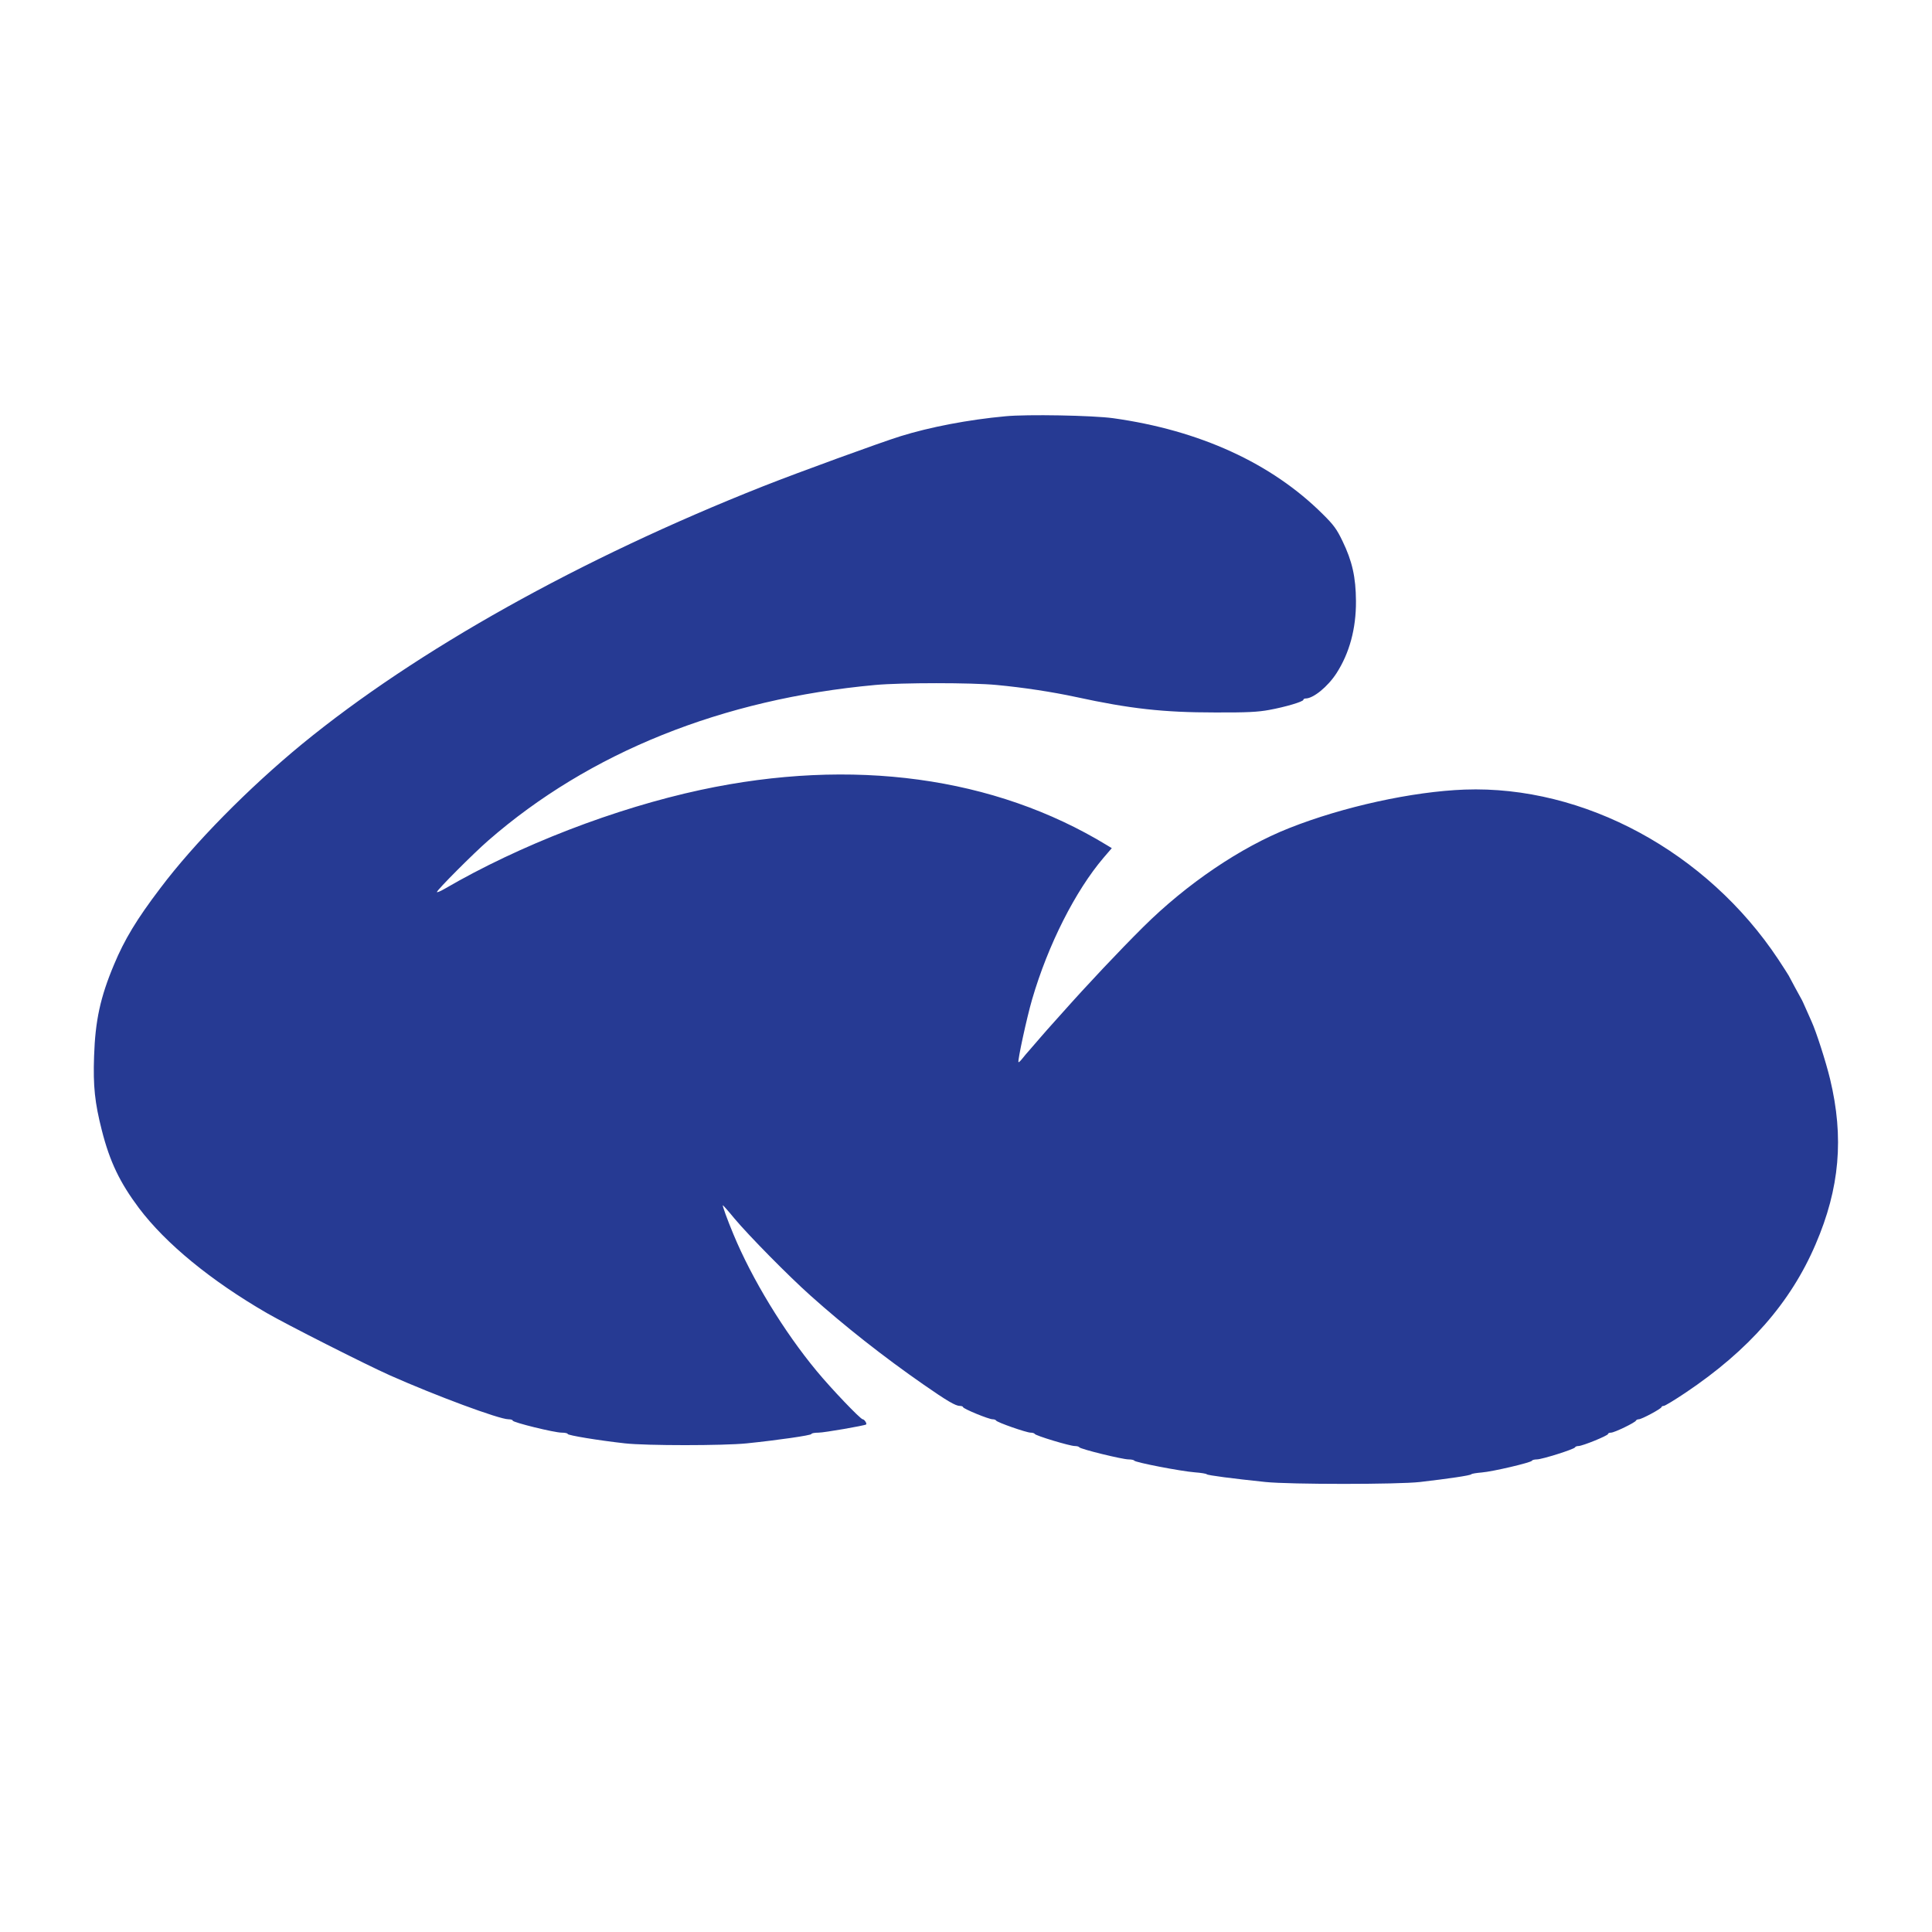 <?xml version="1.0" standalone="no"?>
<!DOCTYPE svg PUBLIC "-//W3C//DTD SVG 20010904//EN"
 "http://www.w3.org/TR/2001/REC-SVG-20010904/DTD/svg10.dtd">
<svg version="1.0" xmlns="http://www.w3.org/2000/svg"
 width="1300pt" height="1300pt" viewBox="0 0 1300 1300"
 preserveAspectRatio="xMidYMid meet">

<g transform="translate(0,1300) scale(0.1,-0.1)"
fill="#263A93" stroke="none">
<path d="M6765 10199 c-250 -23 -509 -73 -705 -134 -138 -43 -684 -242 -925
-337 -1230 -487 -2330 -1102 -3103 -1735 -361 -297 -725 -666 -953 -969 -159
-209 -242 -347 -312 -515 -92 -219 -126 -376 -134 -616 -7 -203 5 -313 52
-498 54 -213 122 -353 250 -524 181 -240 484 -488 860 -706 133 -77 666 -347
830 -420 306 -136 734 -295 796 -295 16 0 29 -4 29 -9 0 -12 280 -81 330 -81
22 0 40 -4 40 -9 0 -9 205 -43 385 -63 142 -16 663 -16 820 0 205 21 435 54
435 63 0 5 21 9 48 9 37 0 308 47 320 55 7 6 -12 35 -23 35 -15 0 -212 206
-310 325 -219 264 -435 618 -560 920 -41 98 -76 195 -71 195 2 0 37 -39 77
-88 98 -117 366 -389 514 -521 228 -204 492 -412 760 -598 158 -110 215 -143
243 -143 12 0 22 -4 22 -8 0 -11 173 -82 199 -82 11 0 21 -4 23 -8 4 -12 205
-82 233 -82 13 0 25 -4 27 -8 4 -12 237 -82 270 -82 15 0 28 -4 30 -8 4 -12
290 -82 332 -82 19 0 36 -4 38 -8 4 -12 316 -72 408 -79 41 -3 77 -9 80 -13 5
-7 174 -29 395 -52 164 -17 893 -17 1040 0 190 22 340 44 345 52 3 4 34 9 70
12 75 6 333 67 338 79 2 5 17 9 33 9 35 0 253 69 257 81 2 5 12 9 23 9 27 0
199 70 199 81 0 5 9 9 20 9 23 0 163 68 168 81 2 5 11 9 19 9 20 0 153 72 153
82 0 4 7 8 15 8 8 0 74 40 147 89 425 285 707 606 875 999 162 376 192 718 97
1112 -28 116 -94 321 -125 388 -10 23 -28 63 -40 90 -11 26 -25 56 -32 67 -6
11 -24 45 -41 75 -16 30 -34 64 -40 75 -6 11 -38 60 -70 109 -480 724 -1308
1172 -2111 1143 -350 -13 -817 -115 -1180 -259 -327 -129 -690 -375 -983 -666
-161 -160 -375 -387 -543 -576 -24 -27 -55 -62 -69 -77 -14 -15 -47 -53 -75
-85 -27 -32 -62 -72 -77 -89 -15 -16 -37 -43 -49 -58 -12 -15 -23 -26 -26 -24
-7 8 56 300 92 423 107 367 291 730 481 953 l55 64 -33 20 c-757 461 -1712
591 -2733 372 -576 -124 -1217 -371 -1722 -665 -29 -17 -53 -27 -53 -22 0 13
245 259 345 346 680 593 1575 953 2605 1047 175 16 649 16 815 0 182 -17 377
-47 535 -81 363 -79 588 -104 935 -104 216 -1 289 3 365 17 110 20 230 56 230
68 0 5 7 9 15 9 52 0 149 79 208 170 87 135 132 299 131 485 -1 161 -25 269
-91 405 -38 79 -59 108 -132 180 -345 344 -830 565 -1411 646 -138 19 -580 27
-725 13z"/>
</g>
</svg>
